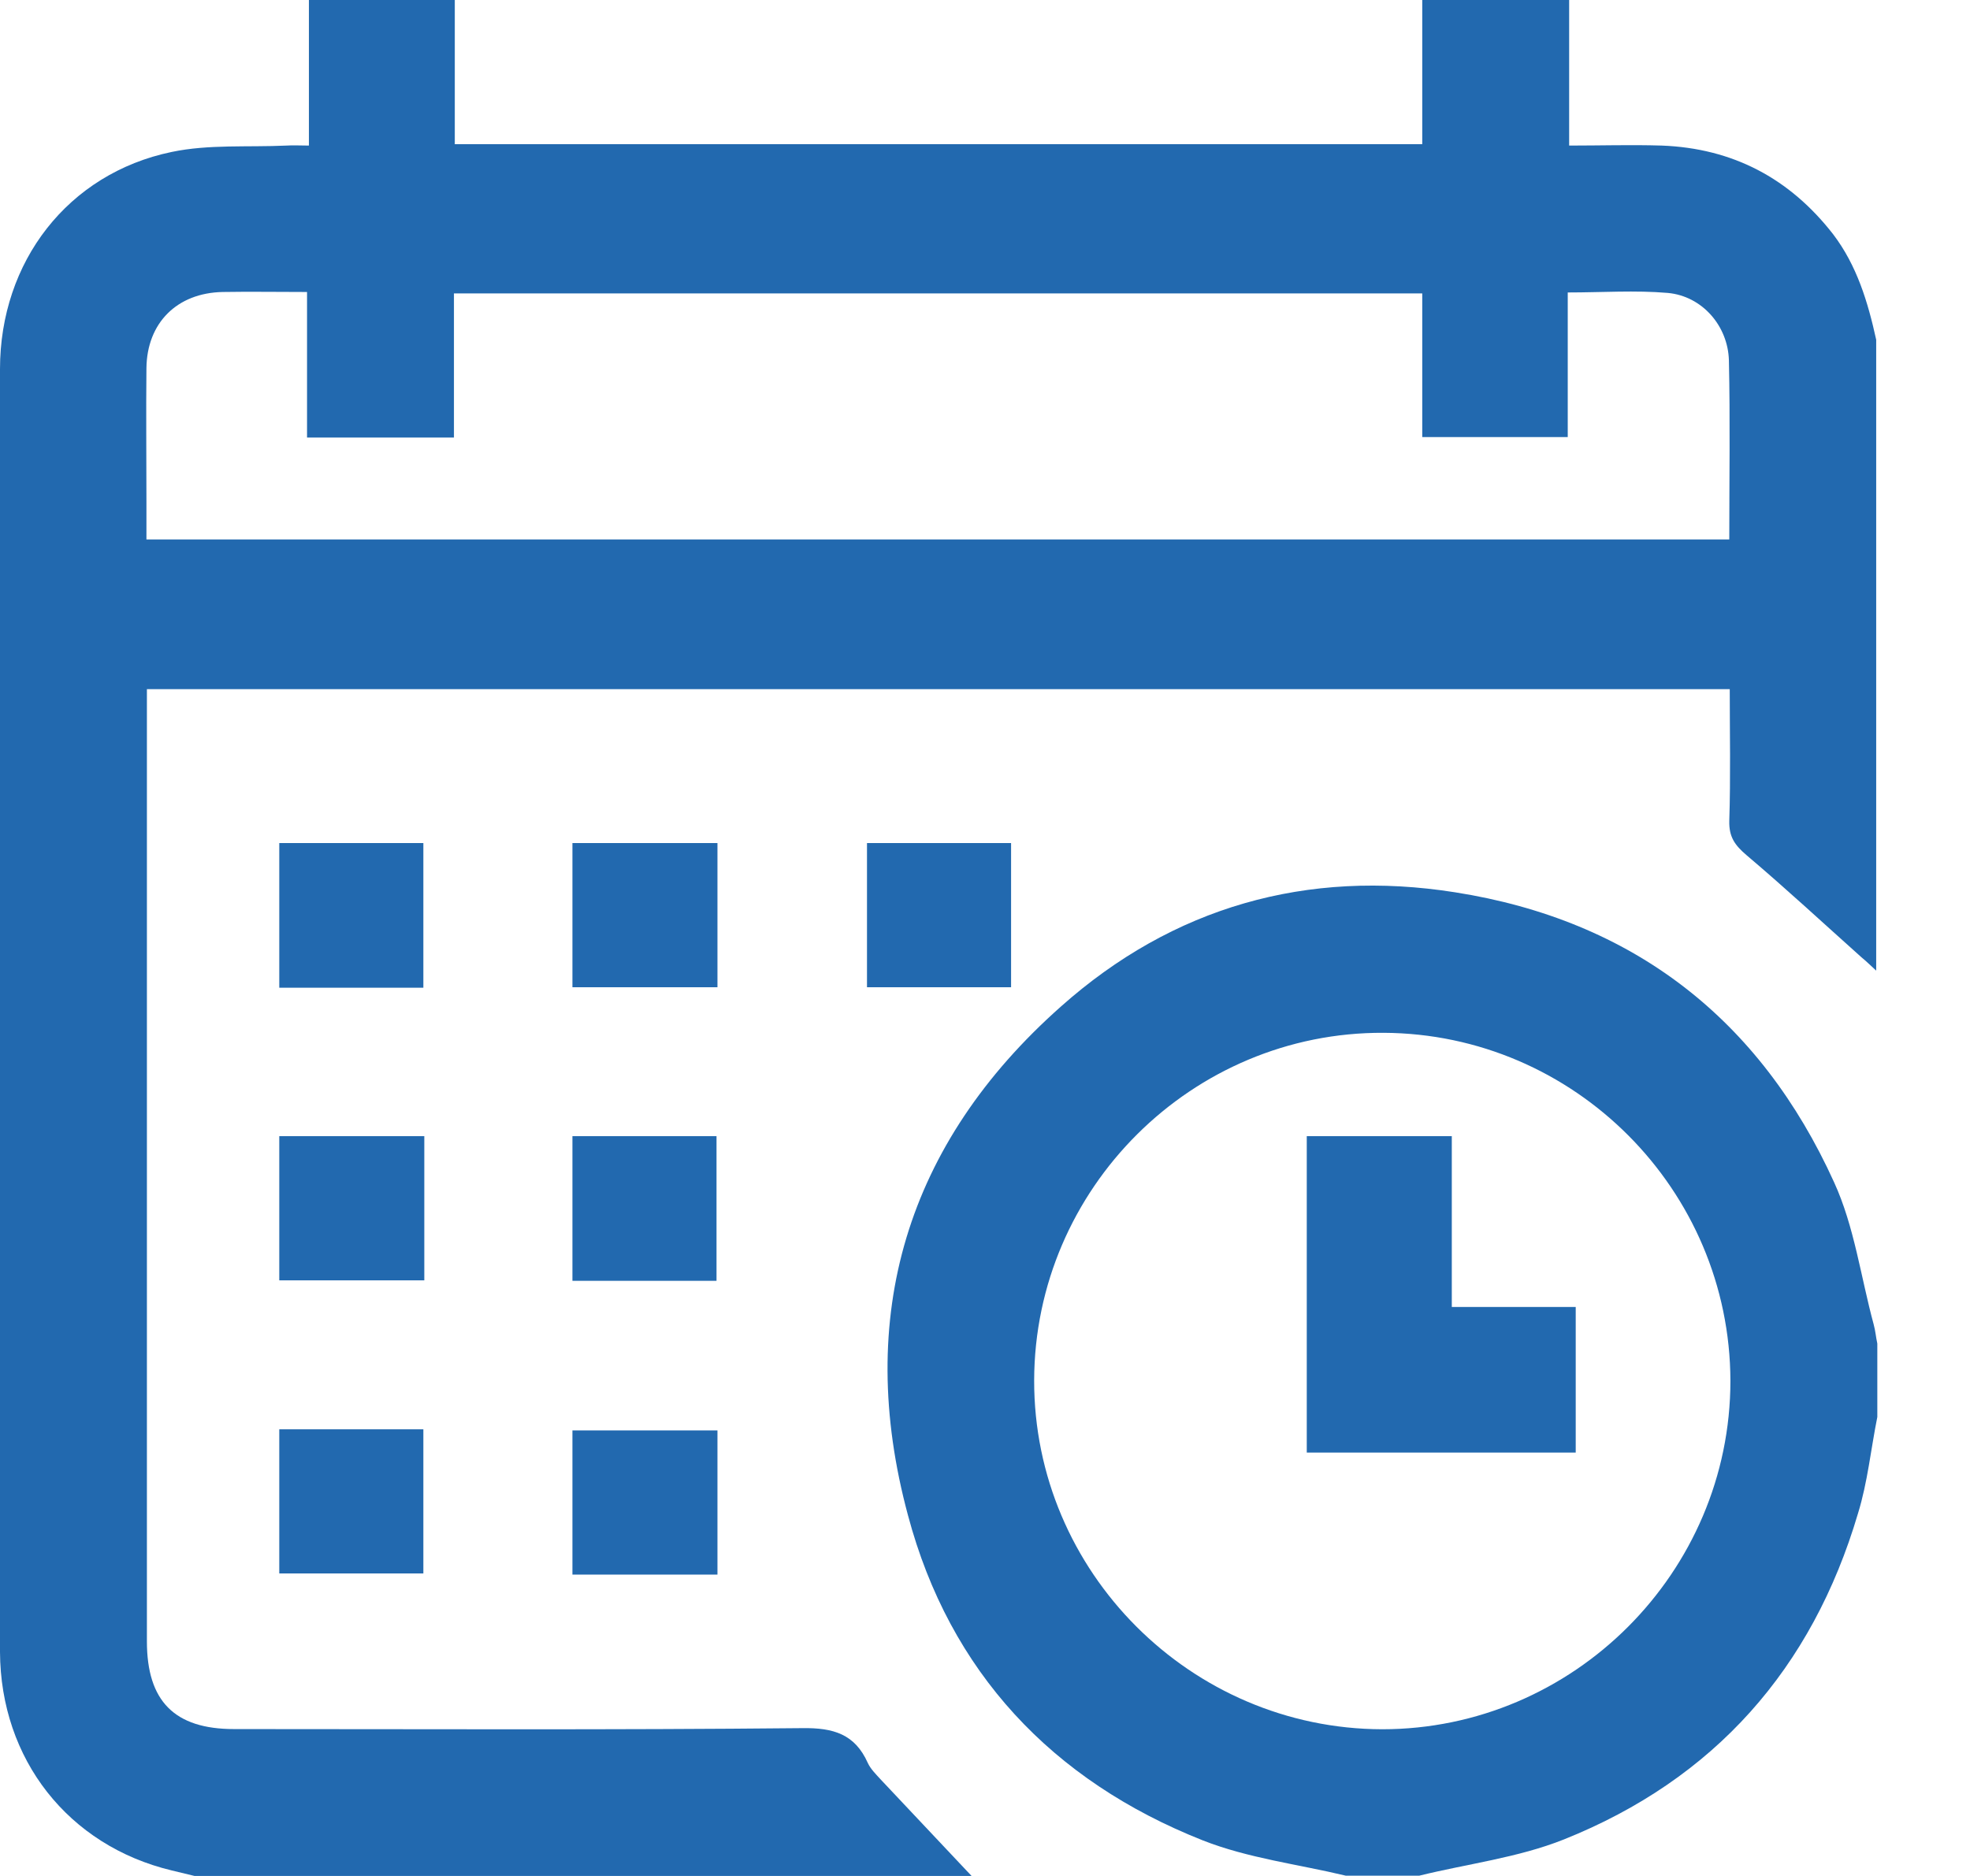 <svg width="21" height="20" viewBox="0 0 21 20" fill="none" xmlns="http://www.w3.org/2000/svg">
<path d="M20 3.622C20 5.864 20 8.106 20 10.348C19.946 10.299 19.897 10.25 19.843 10.206C19.437 9.843 19.036 9.471 18.62 9.119C18.493 9.011 18.43 8.923 18.434 8.752C18.449 8.287 18.439 7.817 18.439 7.347C12.803 7.347 7.192 7.347 1.566 7.347C1.566 7.43 1.566 7.504 1.566 7.572C1.566 10.881 1.566 14.19 1.566 17.499C1.566 18.135 1.859 18.434 2.495 18.434C4.516 18.434 6.531 18.444 8.552 18.424C8.885 18.419 9.114 18.488 9.251 18.796C9.281 18.86 9.335 18.913 9.384 18.967C9.706 19.31 10.034 19.657 10.357 20C7.598 20 4.839 20 2.074 20C1.991 19.98 1.913 19.961 1.83 19.941C0.729 19.677 0.005 18.757 0 17.611C0 15.492 0 13.368 0 11.243C0 8.806 0 6.373 0 3.935C0 2.79 0.724 1.85 1.83 1.62C2.226 1.537 2.642 1.571 3.053 1.552C3.126 1.547 3.2 1.552 3.293 1.552C3.293 1.013 3.293 0.509 3.293 0C3.816 0 4.325 0 4.848 0C4.848 0.519 4.848 1.023 4.848 1.537C8.288 1.537 11.712 1.537 15.161 1.537C15.161 1.018 15.161 0.504 15.161 0C15.695 0 16.203 0 16.727 0C16.727 0.519 16.727 1.028 16.727 1.552C17.065 1.552 17.387 1.542 17.715 1.552C18.469 1.581 19.075 1.899 19.54 2.496C19.794 2.829 19.912 3.221 20 3.622ZM15.161 3.128C11.707 3.128 8.283 3.128 4.839 3.128C4.839 3.647 4.839 4.151 4.839 4.665C4.315 4.665 3.806 4.665 3.273 4.665C3.273 4.141 3.273 3.632 3.273 3.113C2.96 3.113 2.666 3.108 2.373 3.113C1.888 3.123 1.566 3.441 1.561 3.926C1.556 4.4 1.561 4.875 1.561 5.35C1.561 5.482 1.561 5.619 1.561 5.751C7.197 5.751 12.813 5.751 18.434 5.751C18.434 5.105 18.444 4.474 18.43 3.842C18.42 3.475 18.146 3.157 17.779 3.123C17.431 3.093 17.079 3.118 16.712 3.118C16.712 3.642 16.712 4.151 16.712 4.66C16.184 4.66 15.68 4.66 15.161 4.66C15.161 4.151 15.161 3.647 15.161 3.128Z" fill="#2269af"/>
<path d="M14.346 19.997C13.838 19.875 13.304 19.811 12.82 19.62C11.215 18.984 10.124 17.824 9.679 16.155C9.107 14.035 9.664 12.19 11.308 10.732C12.502 9.669 13.931 9.263 15.511 9.513C17.409 9.811 18.764 10.868 19.552 12.606C19.767 13.076 19.836 13.614 19.973 14.119C19.992 14.187 19.997 14.256 20.012 14.324C20.012 14.584 20.012 14.843 20.012 15.107C19.943 15.45 19.909 15.802 19.806 16.135C19.317 17.79 18.275 18.969 16.67 19.611C16.181 19.806 15.643 19.87 15.129 19.997C14.865 19.997 14.606 19.997 14.346 19.997ZM14.733 18.436C16.773 18.436 18.446 16.762 18.446 14.721C18.441 12.684 16.783 11.02 14.748 11.011C12.707 11.001 11.029 12.67 11.024 14.716C11.02 16.757 12.693 18.431 14.733 18.436Z" fill="#2269af"/>
<path d="M2.977 10.53C2.977 10.011 2.977 9.507 2.977 8.988C3.49 8.988 3.994 8.988 4.513 8.988C4.513 9.492 4.513 10.006 4.513 10.53C4.009 10.53 3.5 10.53 2.977 10.53Z" fill="#2269af"/>
<path d="M7.648 8.988C7.648 9.507 7.648 10.011 7.648 10.525C7.129 10.525 6.62 10.525 6.102 10.525C6.102 10.011 6.102 9.507 6.102 8.988C6.61 8.988 7.119 8.988 7.648 8.988Z" fill="#2269af"/>
<path d="M10.778 8.988C10.778 9.507 10.778 10.011 10.778 10.525C10.265 10.525 9.761 10.525 9.242 10.525C9.242 10.021 9.242 9.512 9.242 8.988C9.746 8.988 10.255 8.988 10.778 8.988Z" fill="#2269af"/>
<path d="M2.977 13.65C2.977 13.136 2.977 12.627 2.977 12.113C3.495 12.113 4.004 12.113 4.523 12.113C4.523 12.627 4.523 13.131 4.523 13.65C4.014 13.65 3.505 13.65 2.977 13.65Z" fill="#2269af"/>
<path d="M6.102 13.655C6.102 13.136 6.102 12.632 6.102 12.113C6.615 12.113 7.119 12.113 7.638 12.113C7.638 12.617 7.638 13.131 7.638 13.655C7.134 13.655 6.625 13.655 6.102 13.655Z" fill="#2269af"/>
<path d="M2.977 15.238C3.495 15.238 3.999 15.238 4.513 15.238C4.513 15.752 4.513 16.256 4.513 16.775C4.009 16.775 3.5 16.775 2.977 16.775C2.977 16.271 2.977 15.762 2.977 15.238Z" fill="#2269af"/>
<path d="M7.648 15.25C7.648 15.764 7.648 16.268 7.648 16.787C7.129 16.787 6.62 16.787 6.102 16.787C6.102 16.278 6.102 15.769 6.102 15.25C6.605 15.25 7.114 15.25 7.648 15.25Z" fill="#2269af"/>
<path d="M13.93 12.113C14.448 12.113 14.952 12.113 15.476 12.113C15.476 12.72 15.476 13.317 15.476 13.934C15.921 13.934 16.351 13.934 16.797 13.934C16.797 14.463 16.797 14.967 16.797 15.486C15.852 15.486 14.898 15.486 13.93 15.486C13.93 14.37 13.93 13.249 13.93 12.113Z" fill="#2269af"/>
</svg>
